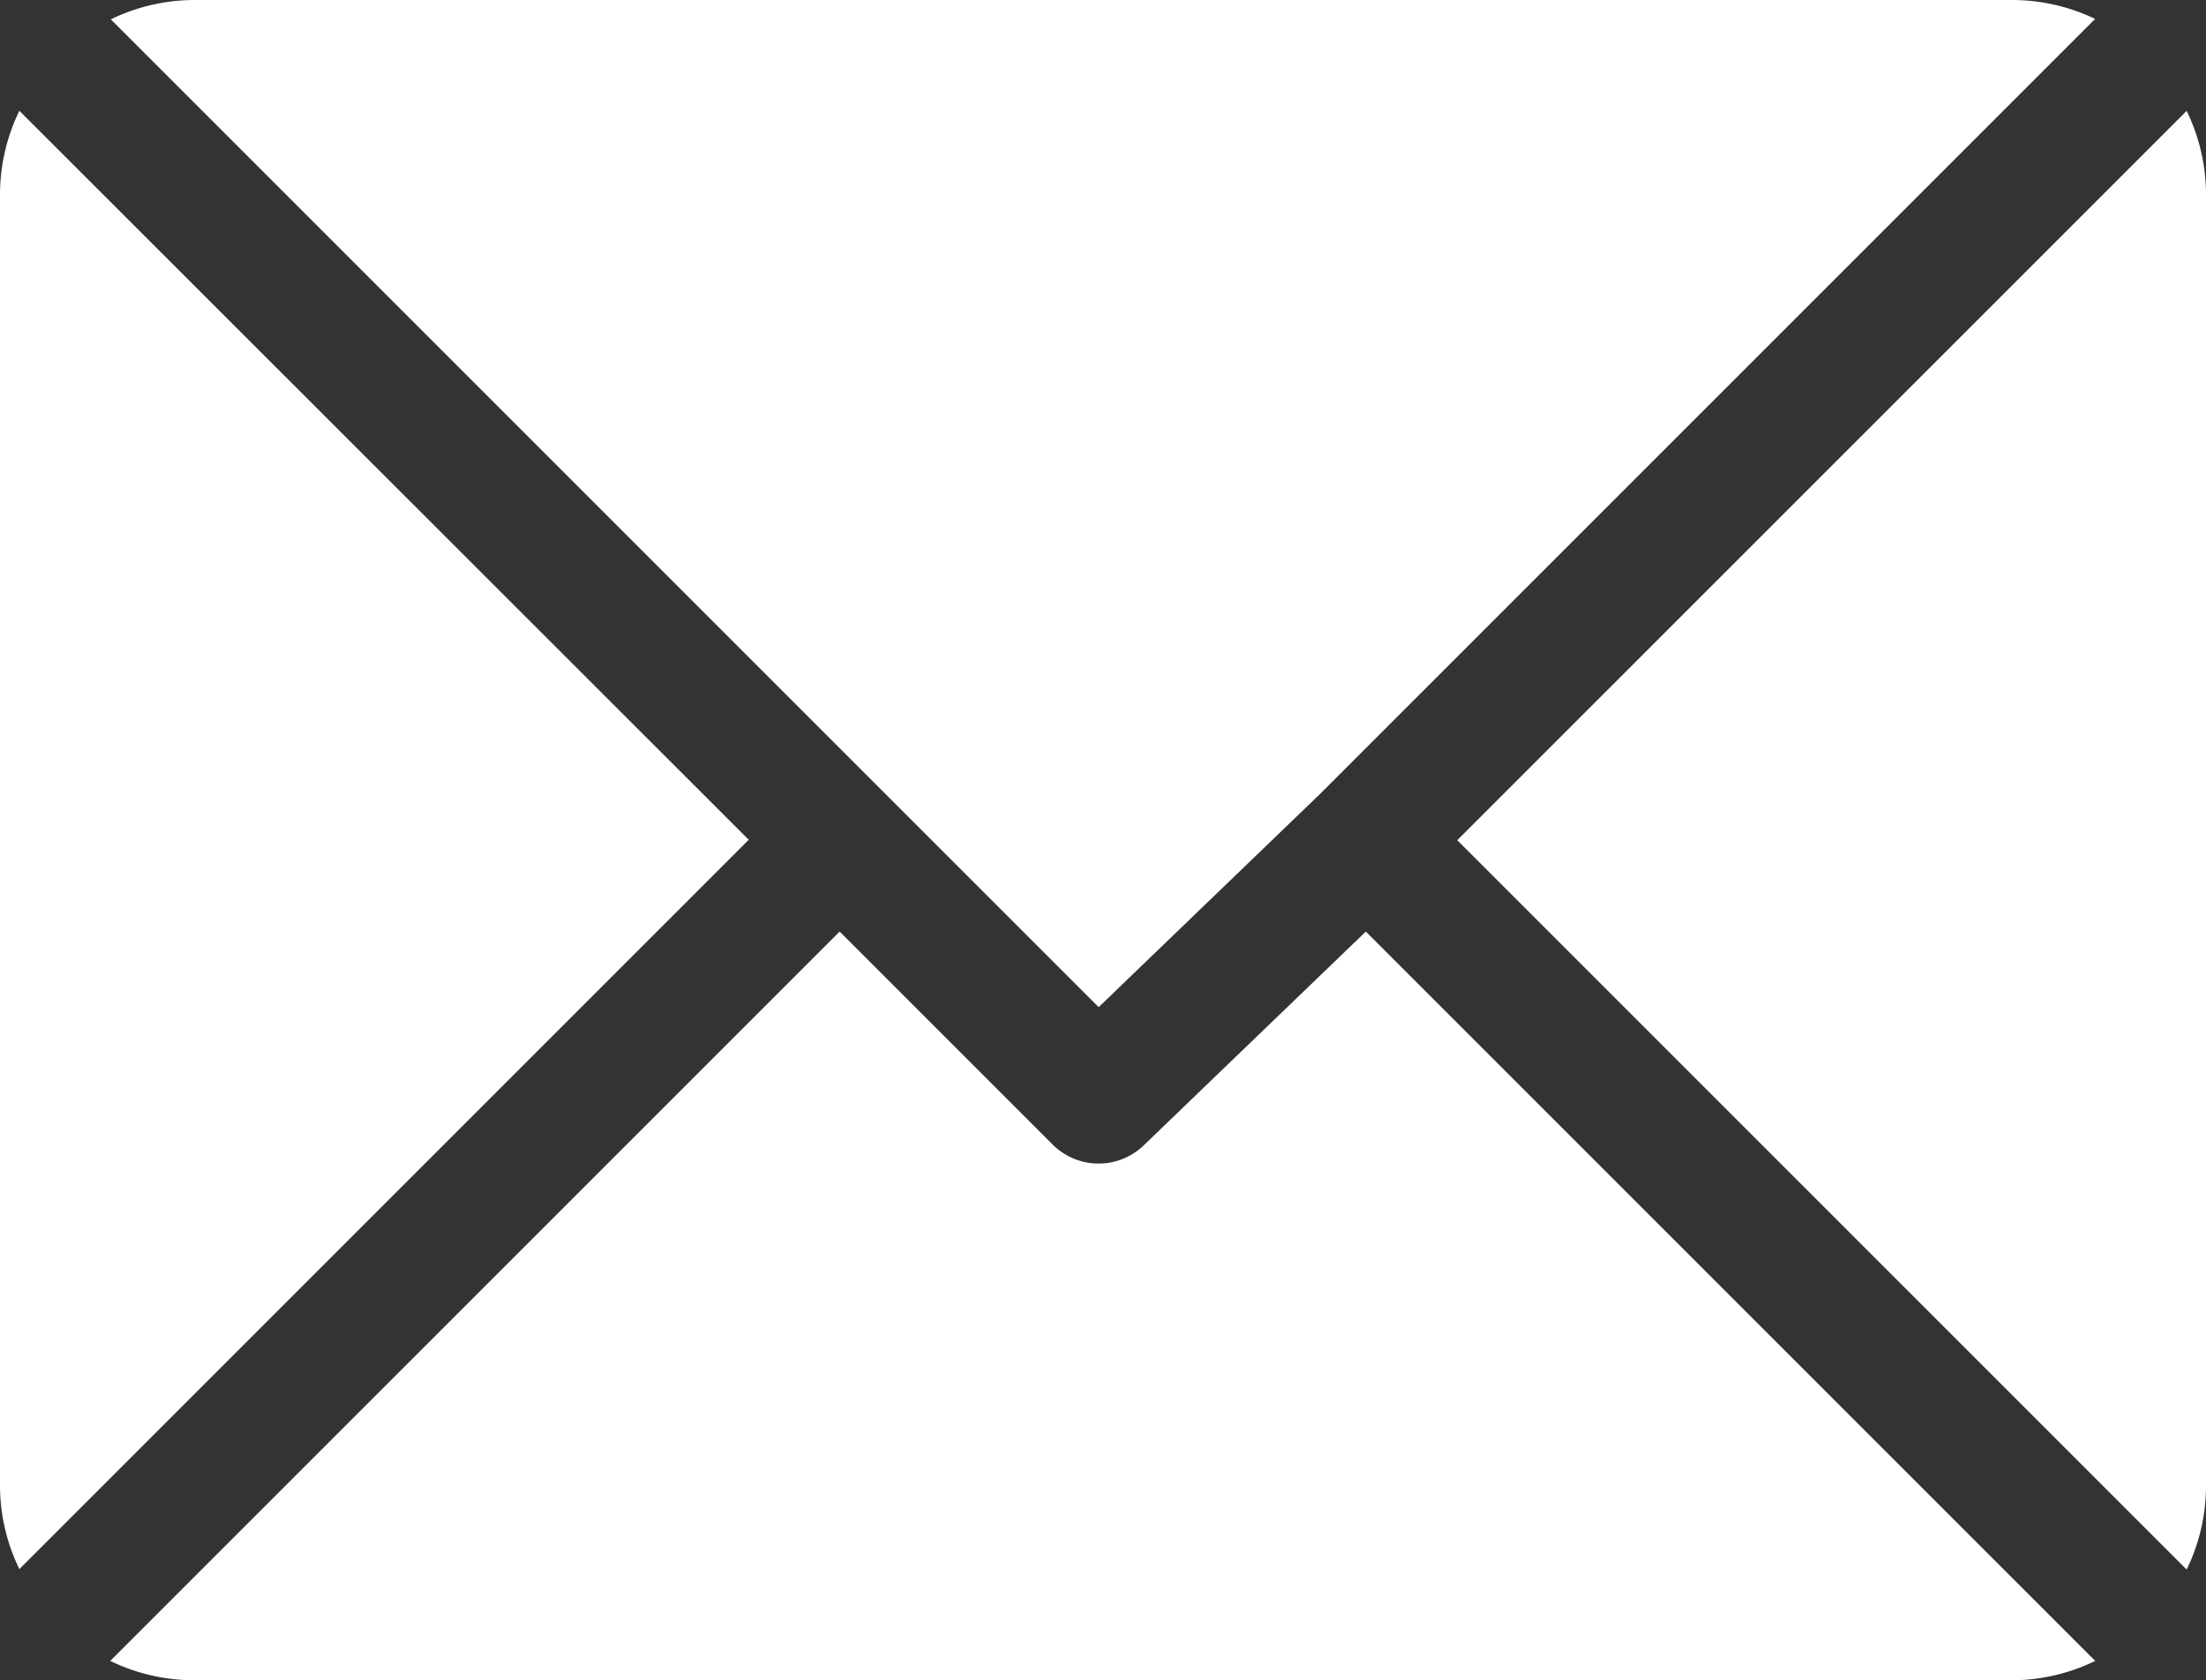 <svg id="topic-email" xmlns="http://www.w3.org/2000/svg" width="24.828" height="18.912" viewBox="0 0 24.828 18.912">
  <rect x="0" y="0" width="24.828" height="18.912" fill="#333333" stroke="none"/>
  <g id="Group_387" data-name="Group 387" transform="translate(1.247)">
    <g id="Group_386" data-name="Group 386">
      <path id="Path_1323" data-name="Path 1323" d="M47.12,61H26.656a2.157,2.157,0,0,0-.935.218L36.839,72.336l2.492-2.4h0l8.723-8.723A2.157,2.157,0,0,0,47.12,61Z" transform="translate(-25.721 -61)" fill="#fff"/>
    </g>
  </g>
  <g id="Group_389" data-name="Group 389" transform="translate(16.401 1.248)">
    <g id="Group_388" data-name="Group 388">
      <path id="Path_1324" data-name="Path 1324" d="M346.422,86.728l-8.209,8.209,8.209,8.209a2.156,2.156,0,0,0,.218-.935V87.663a2.157,2.157,0,0,0-.218-.935Z" transform="translate(-338.213 -86.728)" fill="#fff"/>
    </g>
  </g>
  <g id="Group_391" data-name="Group 391" transform="translate(0 1.247)">
    <g id="Group_390" data-name="Group 390">
      <path id="Path_1325" data-name="Path 1325" d="M.218,86.721A2.157,2.157,0,0,0,0,87.656V102.2a2.157,2.157,0,0,0,.218.935l8.209-8.209Z" transform="translate(0 -86.721)" fill="#fff"/>
    </g>
  </g>
  <g id="Group_393" data-name="Group 393" transform="translate(1.247 10.485)">
    <g id="Group_392" data-name="Group 392">
      <path id="Path_1326" data-name="Path 1326" d="M39.839,277.211l-2.493,2.4a.732.732,0,0,1-1.029,0l-2.4-2.4-8.209,8.209a2.155,2.155,0,0,0,.935.218h20.47a2.155,2.155,0,0,0,.935-.218Z" transform="translate(-25.714 -277.211)" fill="#fff"/>
    </g>
  </g>
</svg>
